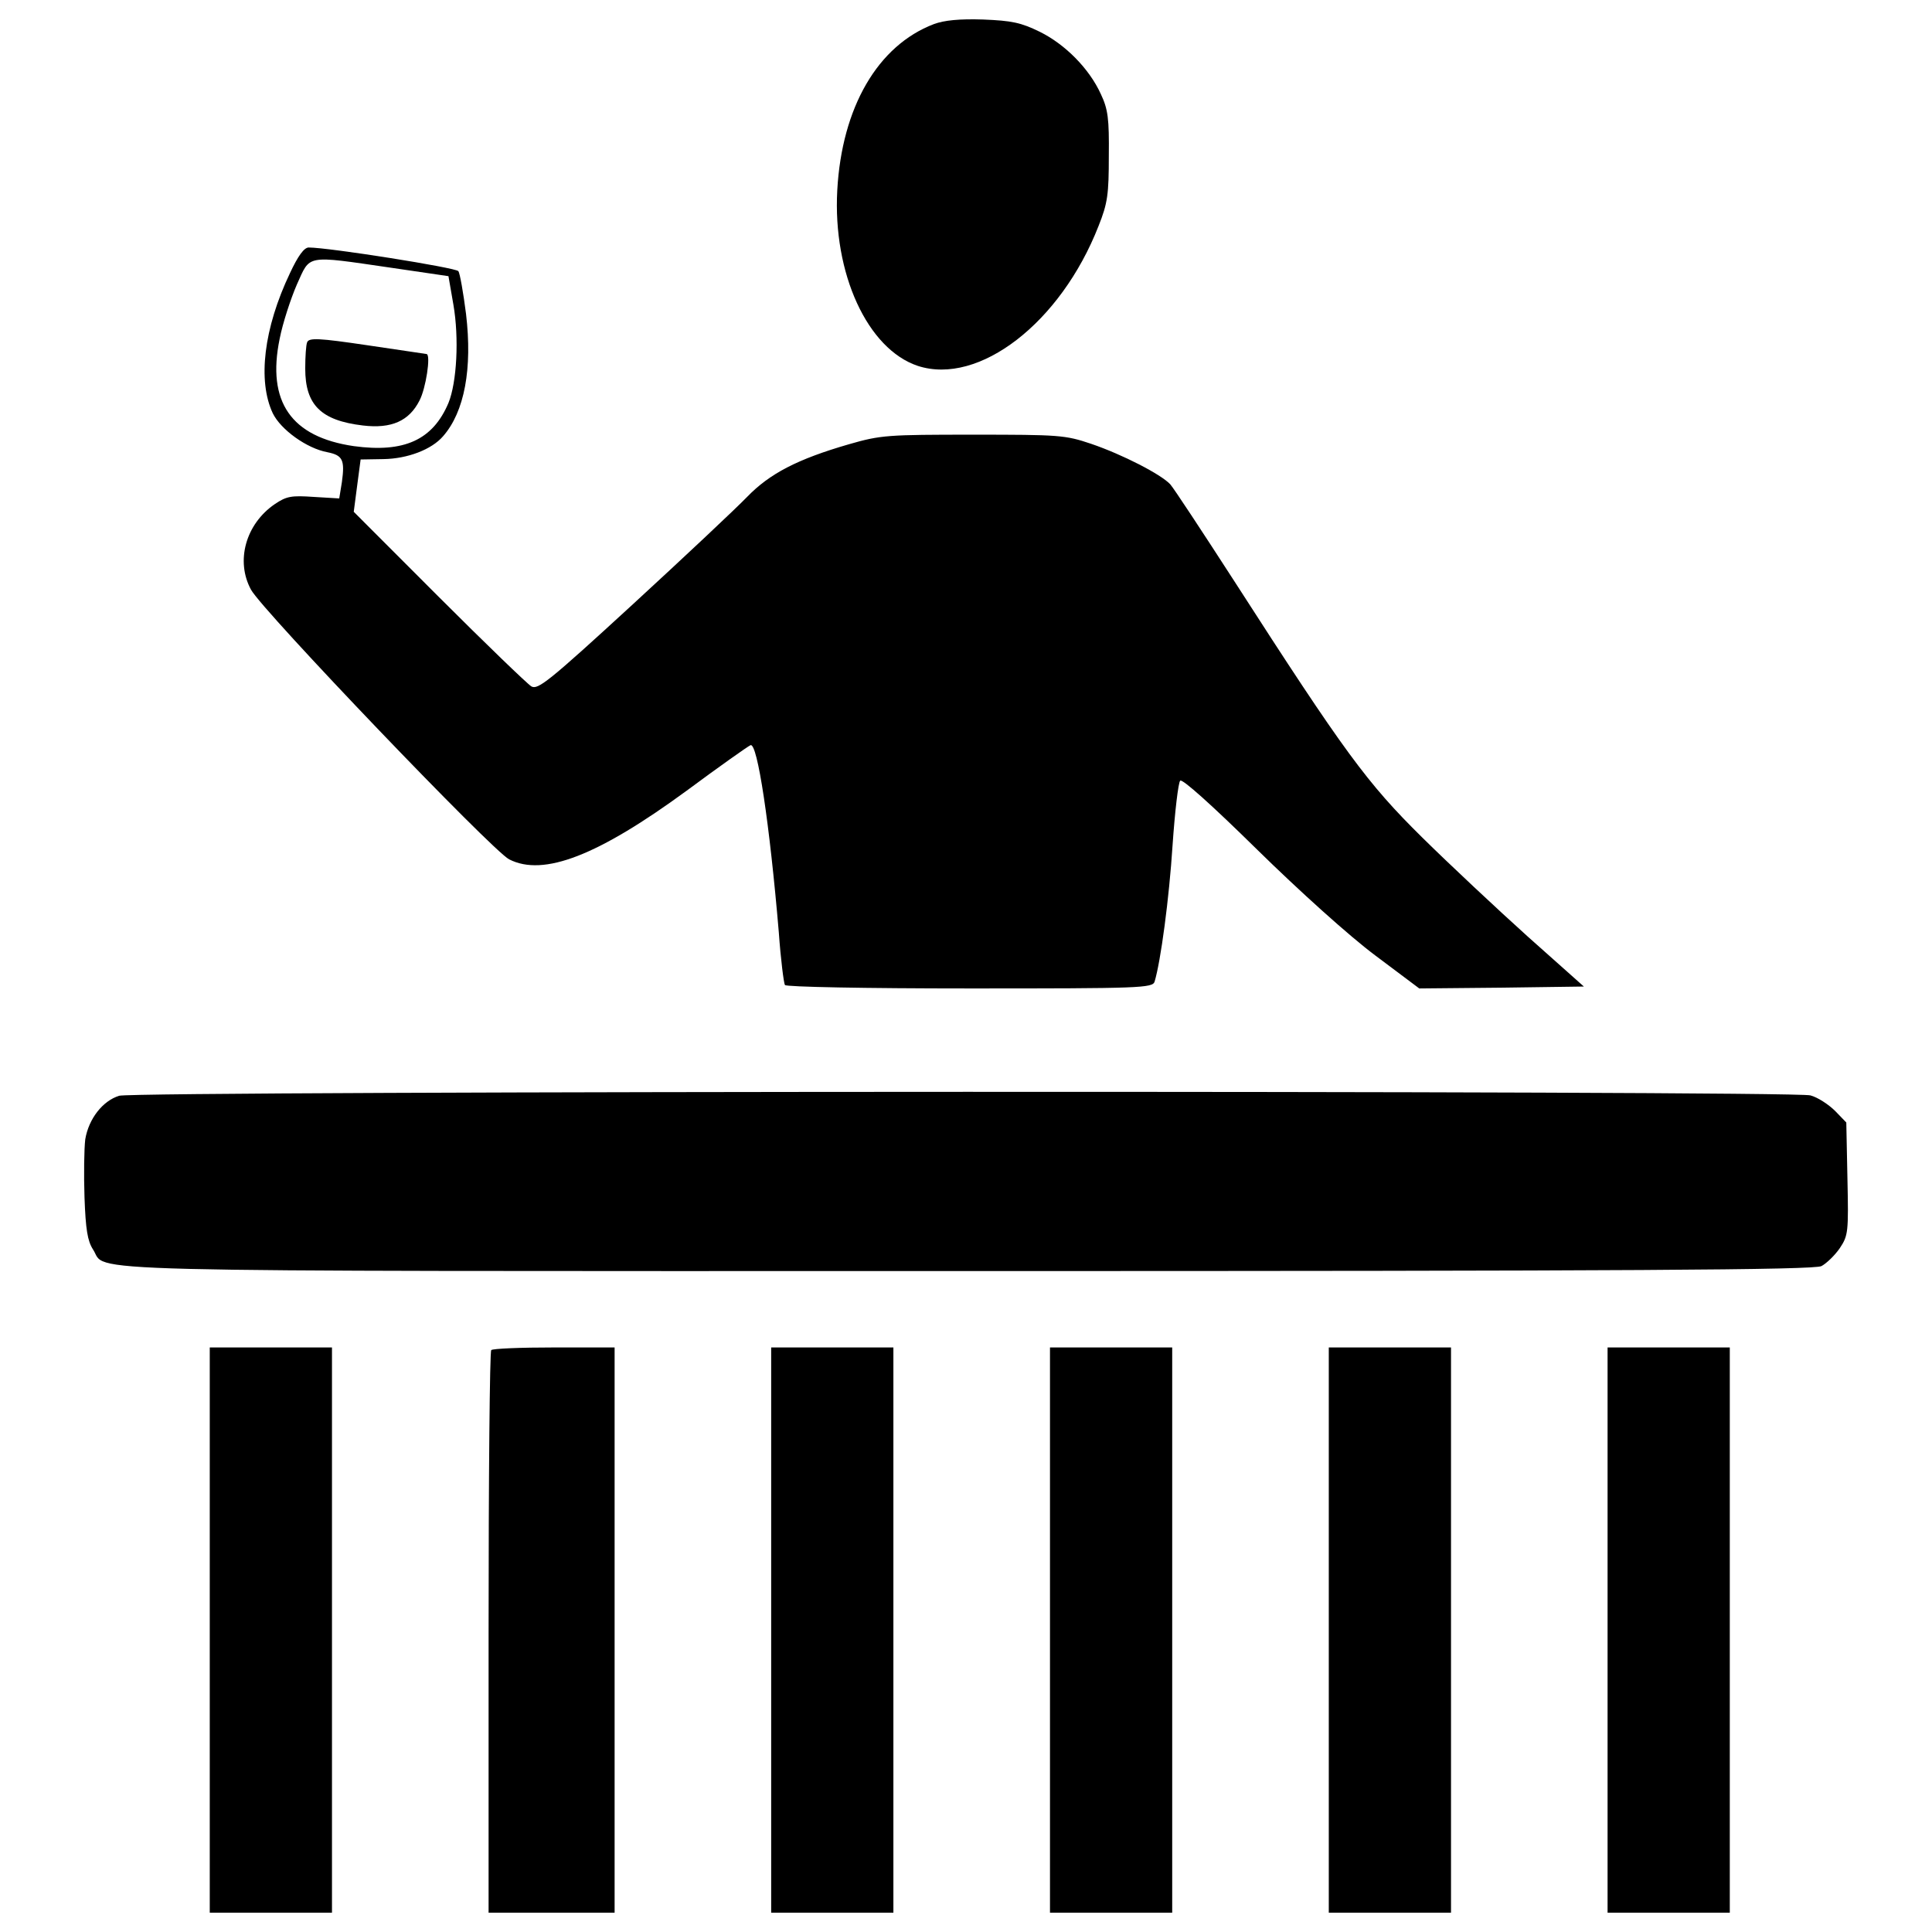 <?xml version="1.0" encoding="UTF-8"?> <!-- Svg Vector Icons : http://www.onlinewebfonts.com/icon --> <svg xmlns="http://www.w3.org/2000/svg" xmlns:xlink="http://www.w3.org/1999/xlink" x="0px" y="0px" viewBox="0 0 1000 1000" xml:space="preserve">  <g><g transform="translate(0,511) scale(0.1,-0.1)"><path d="M4833.8,4985.3c-290.6-110.7-476.4-430.9-500.1-859.9c-23.7-430.9,156.2-822.4,417.1-909.3c316.3-102.8,739.3,223.4,935,723.5c47.4,118.6,53.4,164.1,53.4,363.7c2,191.8-3.9,241.2-41.5,320.2c-59.3,130.5-183.8,257-316.3,322.2c-96.9,47.4-144.3,57.3-292.6,63.3C4966.2,5013,4887.1,5005.1,4833.8,4985.3z"></path><path d="M1500.9,3696.4c-136.4-286.6-168-557.5-89-725.5c41.5-85,175.9-181.9,282.7-201.6c79.1-15.8,90.9-39.5,75.1-154.2l-13.8-85l-132.4,7.9c-114.7,7.9-140.4,4-201.6-37.6c-150.2-102.8-203.6-294.5-122.6-442.8C1358.5,1948.9,2548.6,705.5,2635.5,662c177.9-90.9,460.6,19.8,919.2,355.8c168,124.5,316.3,229.3,330.1,235.2c35.6,13.8,98.8-407.2,146.3-968.6c9.9-140.4,25.7-262.9,31.6-272.8c5.9-9.9,413.2-17.8,956.8-17.8c883.6,0,946.9,2,956.8,35.6c31.6,104.8,75.1,429,92.9,705.7c11.9,174,29.6,324.2,39.5,334.1c9.9,11.9,164.1-126.5,397.3-355.8c219.4-215.5,478.4-448.7,610.8-547.6l229.3-172l425,4l427,5.9l-288.6,257c-158.1,142.3-405.2,373.6-547.6,514c-286.6,282.7-401.3,438.9-972.6,1326.4c-166,257-314.3,482.3-332.1,502.1c-47.5,51.4-247.1,154.2-409.2,209.5c-134.4,45.5-166,47.4-610.8,47.4c-442.8,0-478.4-2-642.5-49.4c-266.9-77.1-411.2-152.2-527.8-272.8c-57.3-59.3-322.2-308.4-591.1-555.5c-436.9-401.3-492.2-444.8-525.8-425c-21.8,13.8-237.2,221.4-480.4,464.5L1831,2460.9l17.8,136.4l17.8,134.4l118.6,2c124.5,2,249.1,49.4,308.4,118.6c110.7,126.5,152.2,349.9,118.6,632.6c-13.8,108.7-31.6,209.5-39.5,221.4c-9.9,17.8-670.1,122.6-774.9,122.6C1574,3828.9,1542.4,3785.4,1500.9,3696.4z M2024.7,3724.1l296.5-43.5l25.7-148.3c29.7-172,17.8-401.3-25.7-508c-81.1-191.7-229.3-259-490.2-223.4c-324.2,47.4-450.7,229.3-383.5,555.5c15.8,81,57.3,207.6,89,280.7C1607.6,3793.3,1576,3789.3,2024.7,3724.1z"></path><path d="M1589.8,3338.6c-5.9-13.8-9.9-75.1-9.9-136.4c0-187.8,81-268.8,298.5-294.5c148.3-17.8,239.2,23.7,292.6,128.5c33.6,63.3,59.3,235.2,37.6,241.2c-4,0-140.3,21.7-306.4,45.5C1649.1,3360.4,1599.7,3362.3,1589.8,3338.6z"></path><path d="M617.2-561.6c-85-25.7-158.1-118.6-175.9-225.4c-5.9-49.4-7.9-183.8-3.9-300.5c5.9-166,15.8-225.3,43.5-268.8c81.1-120.6-257-112.7,4522.9-112.7c3459.4,0,4384.5,5.9,4424.1,25.7c25.7,13.8,69.2,55.3,94.9,92.9c43.5,65.2,45.5,83,39.5,359.8l-5.9,290.6l-57.3,59.3c-33.6,33.6-90.9,71.2-128.5,81C9277.6-533.9,706.2-535.9,617.2-561.6z"></path><path d="M1085.7-3327.2V-4790H1402h316.3v1462.8v1462.8H1402h-316.3V-3327.2z"></path><path d="M2542.7-1878.2c-7.9-5.9-13.8-664.2-13.8-1462.8v-1449H2855h326.2v1462.8v1462.8h-312.3C2696.8-1864.3,2548.6-1870.3,2542.7-1878.2z"></path><path d="M3991.6-3327.2V-4790h316.3h316.3v1462.8v1462.8h-316.3h-316.3V-3327.2z"></path><path d="M5434.7-3327.2V-4790H5751h316.3v1462.8v1462.8H5751h-316.3V-3327.2z"></path><path d="M6877.8-3327.2V-4790h316.3h316.3v1462.8v1462.8h-316.3h-316.3V-3327.2z"></path><path d="M8320.8-3327.2V-4790h316.3h316.3v1462.8v1462.8h-316.3h-316.3V-3327.2z"></path></g></g> </svg> 